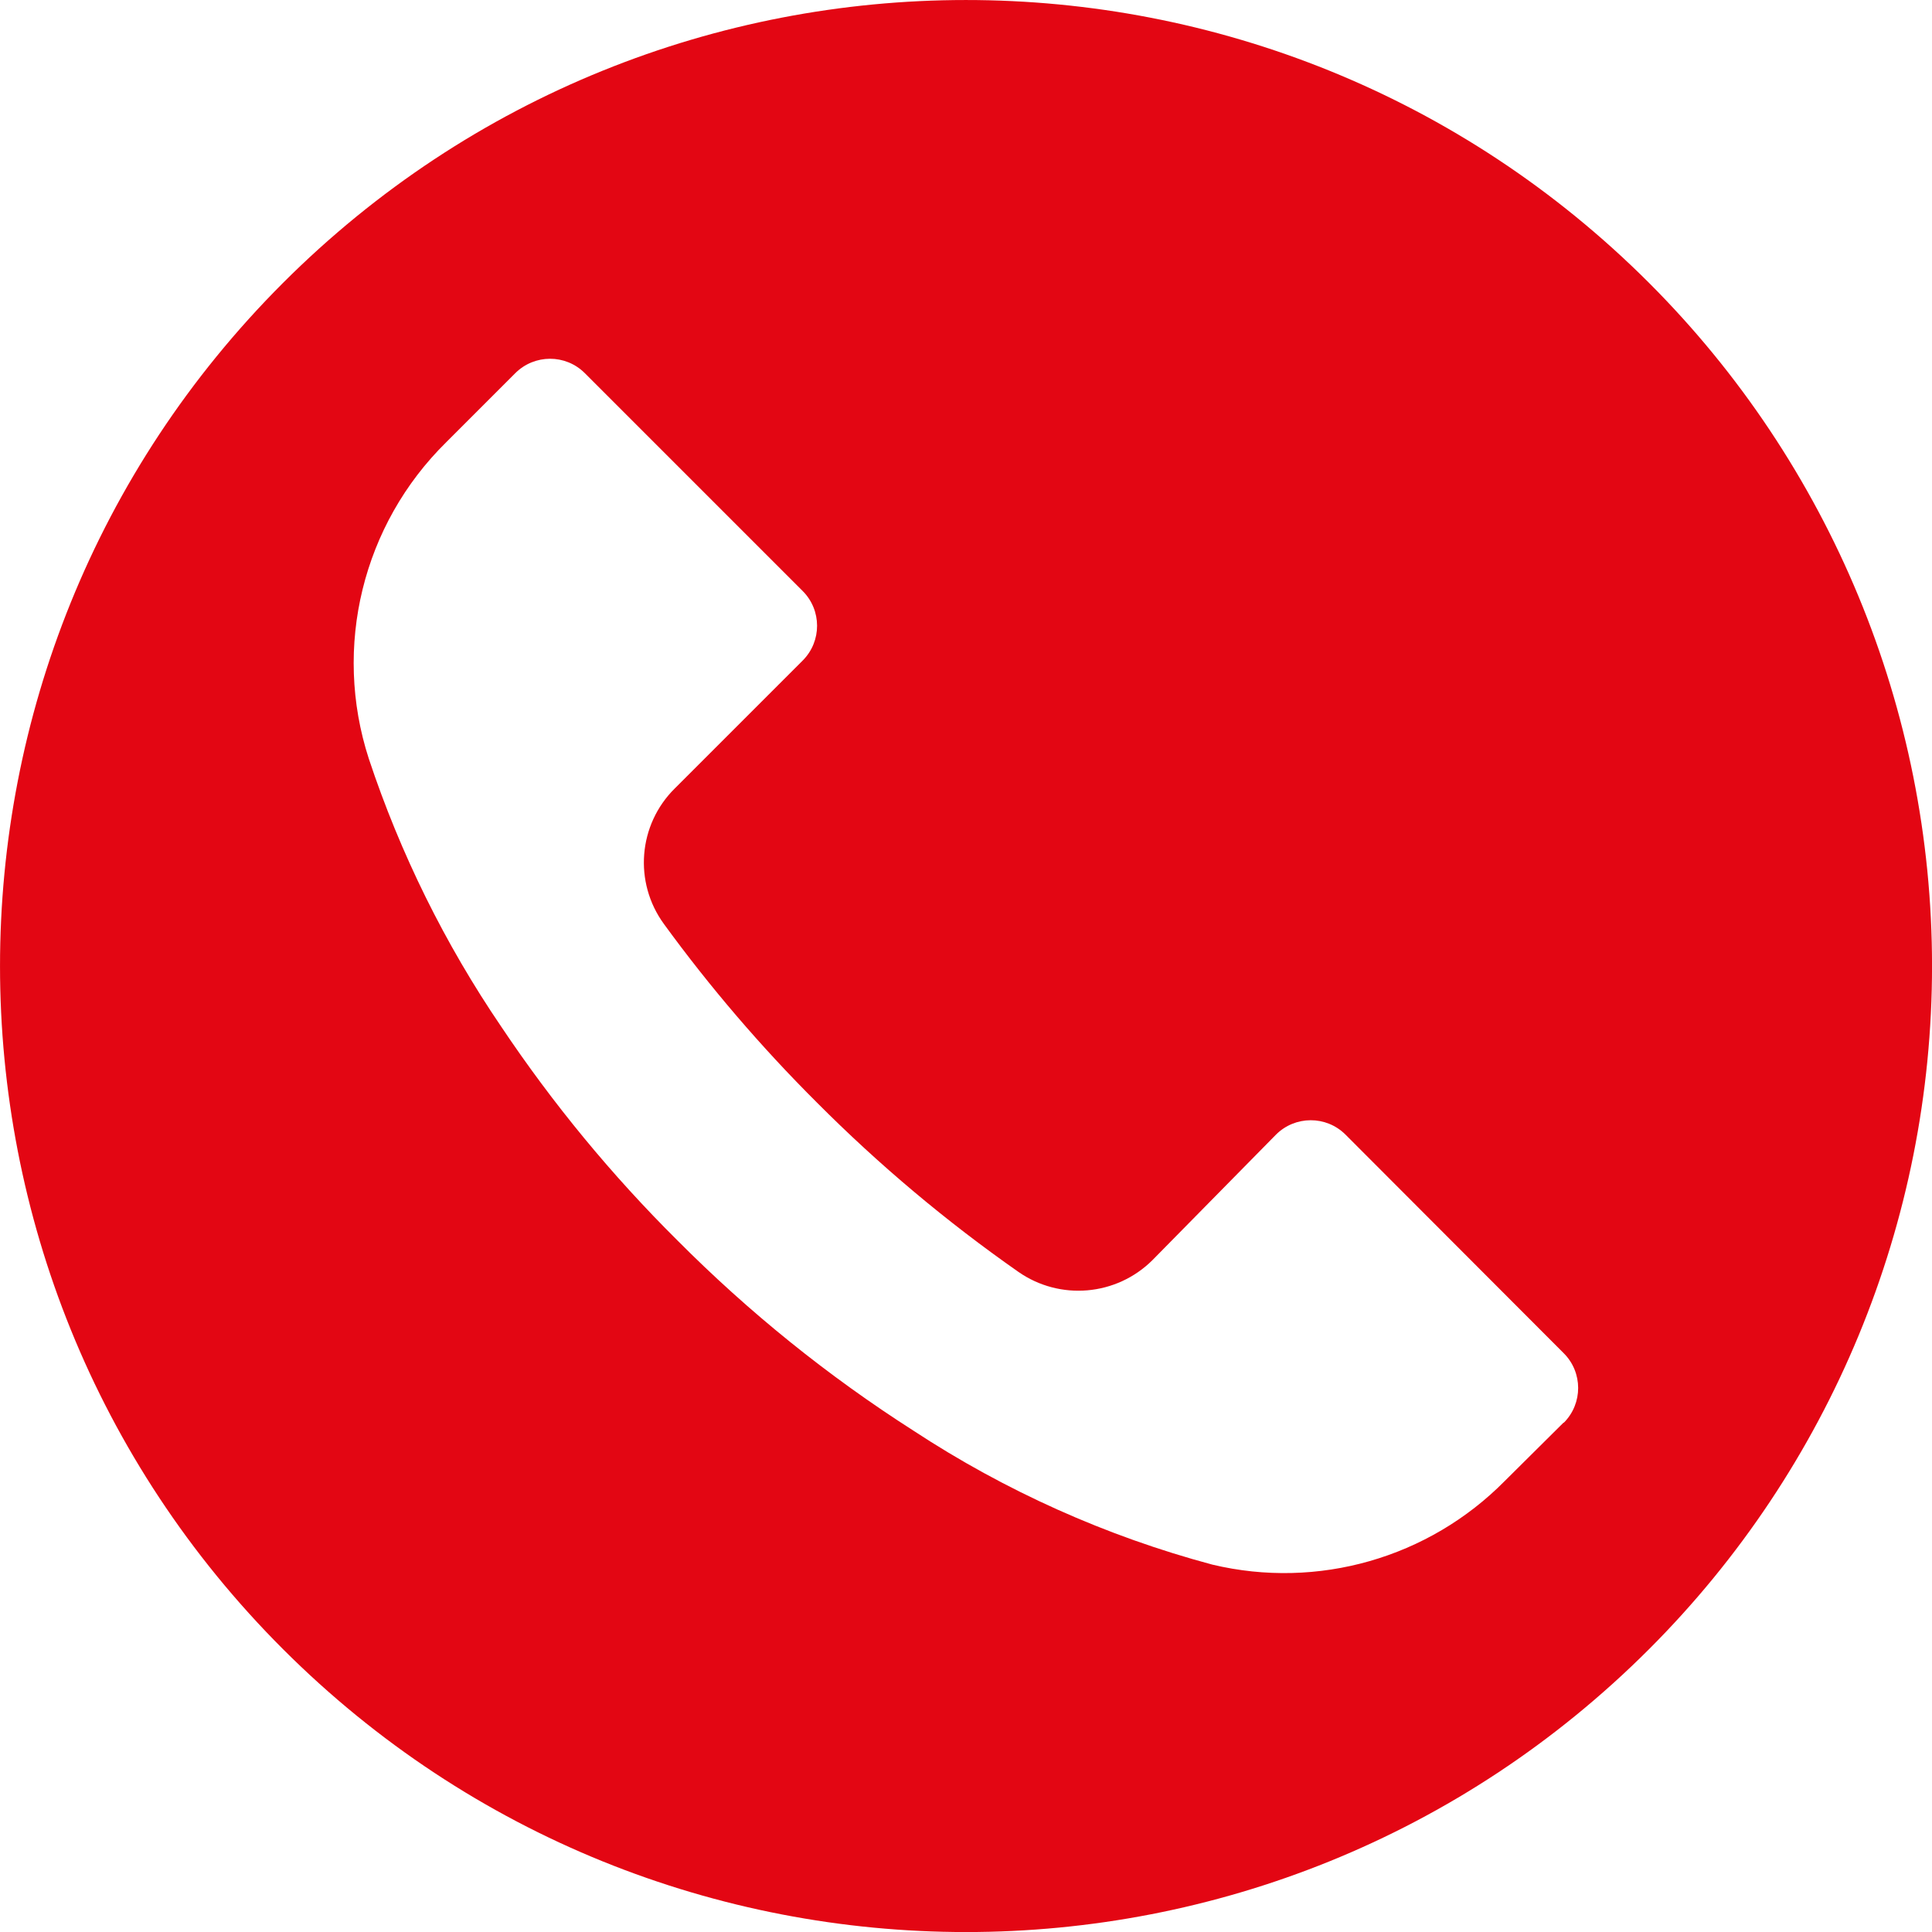 <svg xmlns="http://www.w3.org/2000/svg" xmlns:xlink="http://www.w3.org/1999/xlink" version="1.1" enable-background="new 0 0 65.997 64.497" xml:space="preserve" width="52" height="52"><rect id="backgroundrect" width="100%" height="100%" x="0" y="0" fill="none" stroke="none"/>

<g class="currentLayer" style=""><title>Layer 1</title><g id="svg_1" class="">
	<g id="svg_2">
		<path fill="#E30613" d="M44.383,7.613 c-10.155,-10.152 -26.618,-10.15 -36.77,0.006 s-10.15,26.618 0.006,36.77 s26.618,10.15 36.77,-0.006 c4.876,-4.877 7.614,-11.491 7.612,-18.388 C52,19.1 49.259,12.488 44.383,7.613 zM42.091,38.292 c-0.001,0.001 -0.003,0.003 -0.004,0.004 v-0.01 l-1.585,1.574 c-2.049,2.075 -5.034,2.929 -7.871,2.252 c-2.858,-0.765 -5.575,-1.983 -8.048,-3.607 c-2.297,-1.468 -4.426,-3.185 -6.349,-5.118 c-1.769,-1.756 -3.357,-3.683 -4.743,-5.754 c-1.516,-2.228 -2.716,-4.656 -3.565,-7.214 c-0.974,-3.005 -0.167,-6.302 2.085,-8.517 l1.856,-1.856 c0.516,-0.518 1.354,-0.52 1.872,-0.004 c0.001,0.001 0.003,0.003 0.004,0.004 l5.859,5.859 c0.518,0.516 0.52,1.354 0.004,1.872 c-0.001,0.001 -0.003,0.003 -0.004,0.004 l-3.44,3.44 c-0.987,0.976 -1.111,2.528 -0.292,3.649 c1.244,1.708 2.621,3.314 4.118,4.806 c1.669,1.676 3.483,3.2 5.421,4.556 c1.12,0.781 2.638,0.649 3.607,-0.313 l3.325,-3.378 c0.516,-0.518 1.354,-0.52 1.872,-0.004 c0.001,0.001 0.003,0.003 0.004,0.004 l5.869,5.879 C42.605,36.936 42.606,37.774 42.091,38.292 z" id="svg_3"/>
	</g>
</g></g></svg>